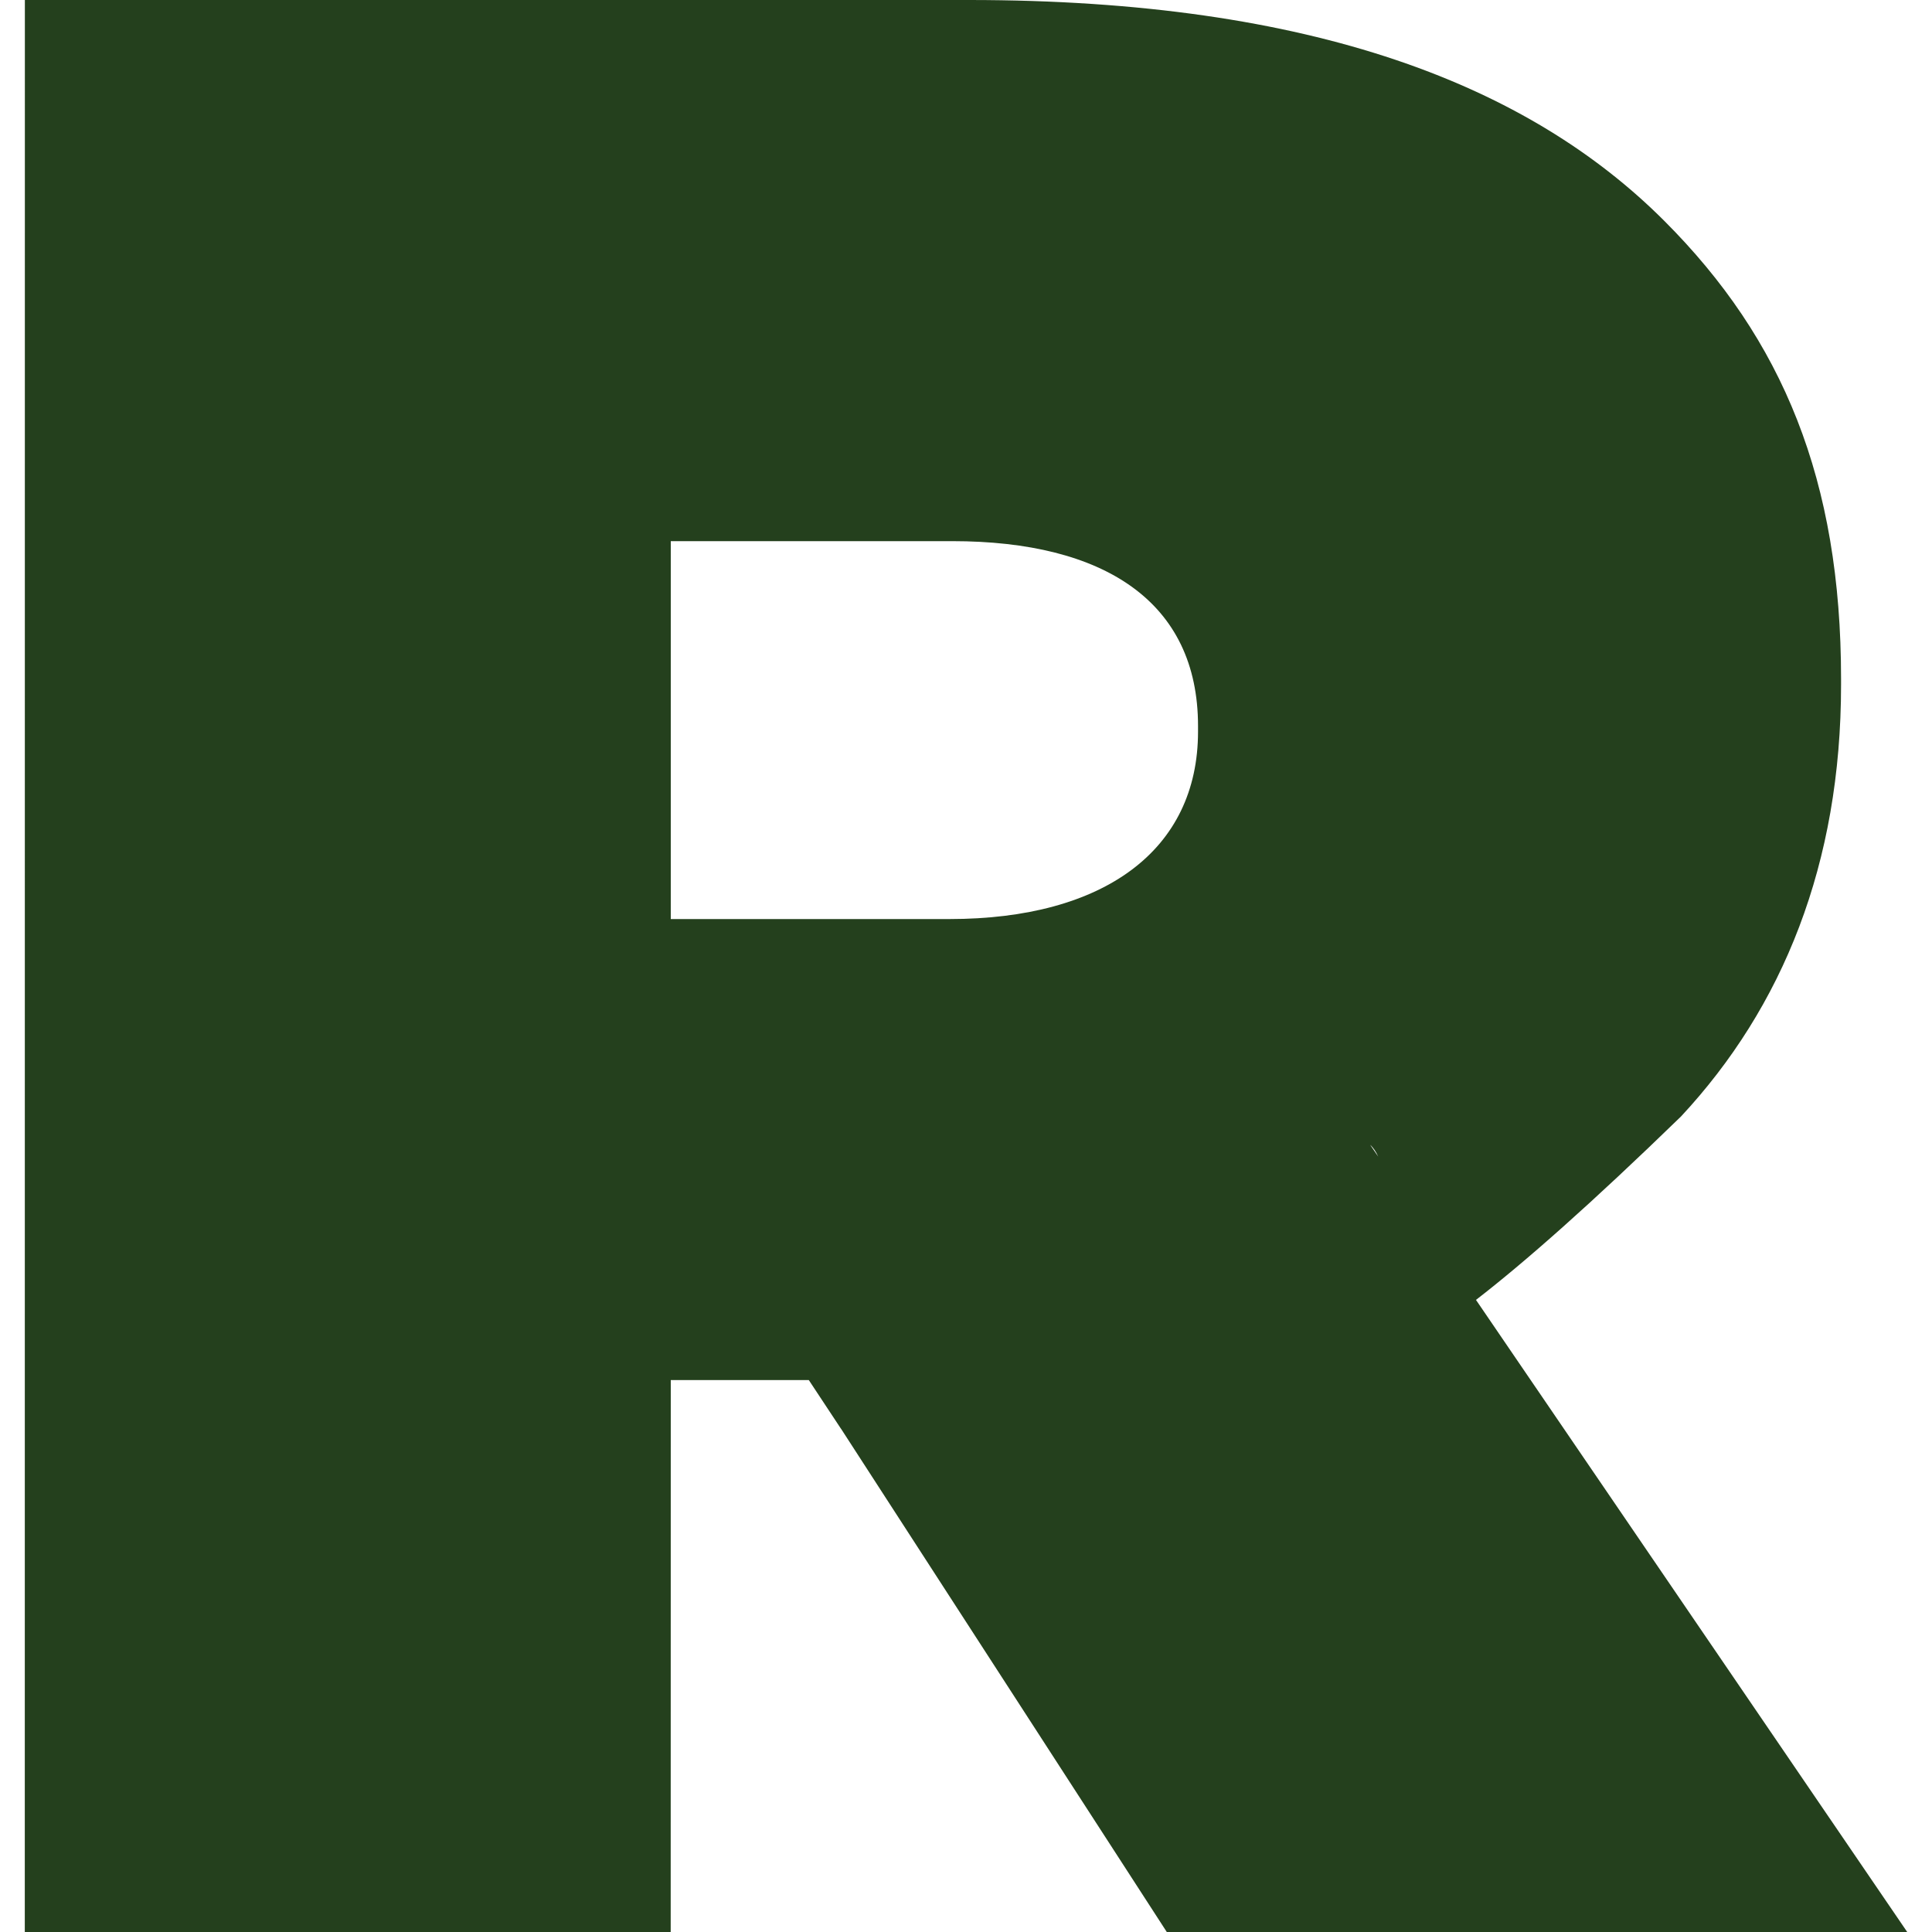 <?xml version="1.0" encoding="UTF-8"?>
<svg id="_Слой_1" data-name="Слой 1" xmlns="http://www.w3.org/2000/svg" viewBox="0 0 512 512">
  <defs>
    <style>
      .cls-1 {
        fill: #24401d;
        fill-rule: evenodd;
        stroke-width: 0px;
      }
    </style>
  </defs>
  <path class="cls-1" d="M505.43,512l-114.28-167.51c12.91-9.98,30.44-25.41,54.34-48.62,26.99-28.99,42.41-66.95,42.41-114.42v-1.53c0-52.61-15.41-89.96-46.86-121.4C405.22,22.7,348.17,0,256.75,0H6.59c0,170.67-.01,341.33-.02,512h171.17c0-48.76.01-97.51.02-146.27h36.58l8.51,12.88s0,0,.01-.01l86.35,133.4h196.21ZM363.1,303.38c.95.88,1.61,1.96,2.14,3.13l-2.14-3.13ZM177.76,143.41h74.62c40.19,0,65.11,16.03,65.11,49v1.46c0,31.44-24.92,49.69-65.88,49.69h-73.85v-100.16Z"/>
</svg>
